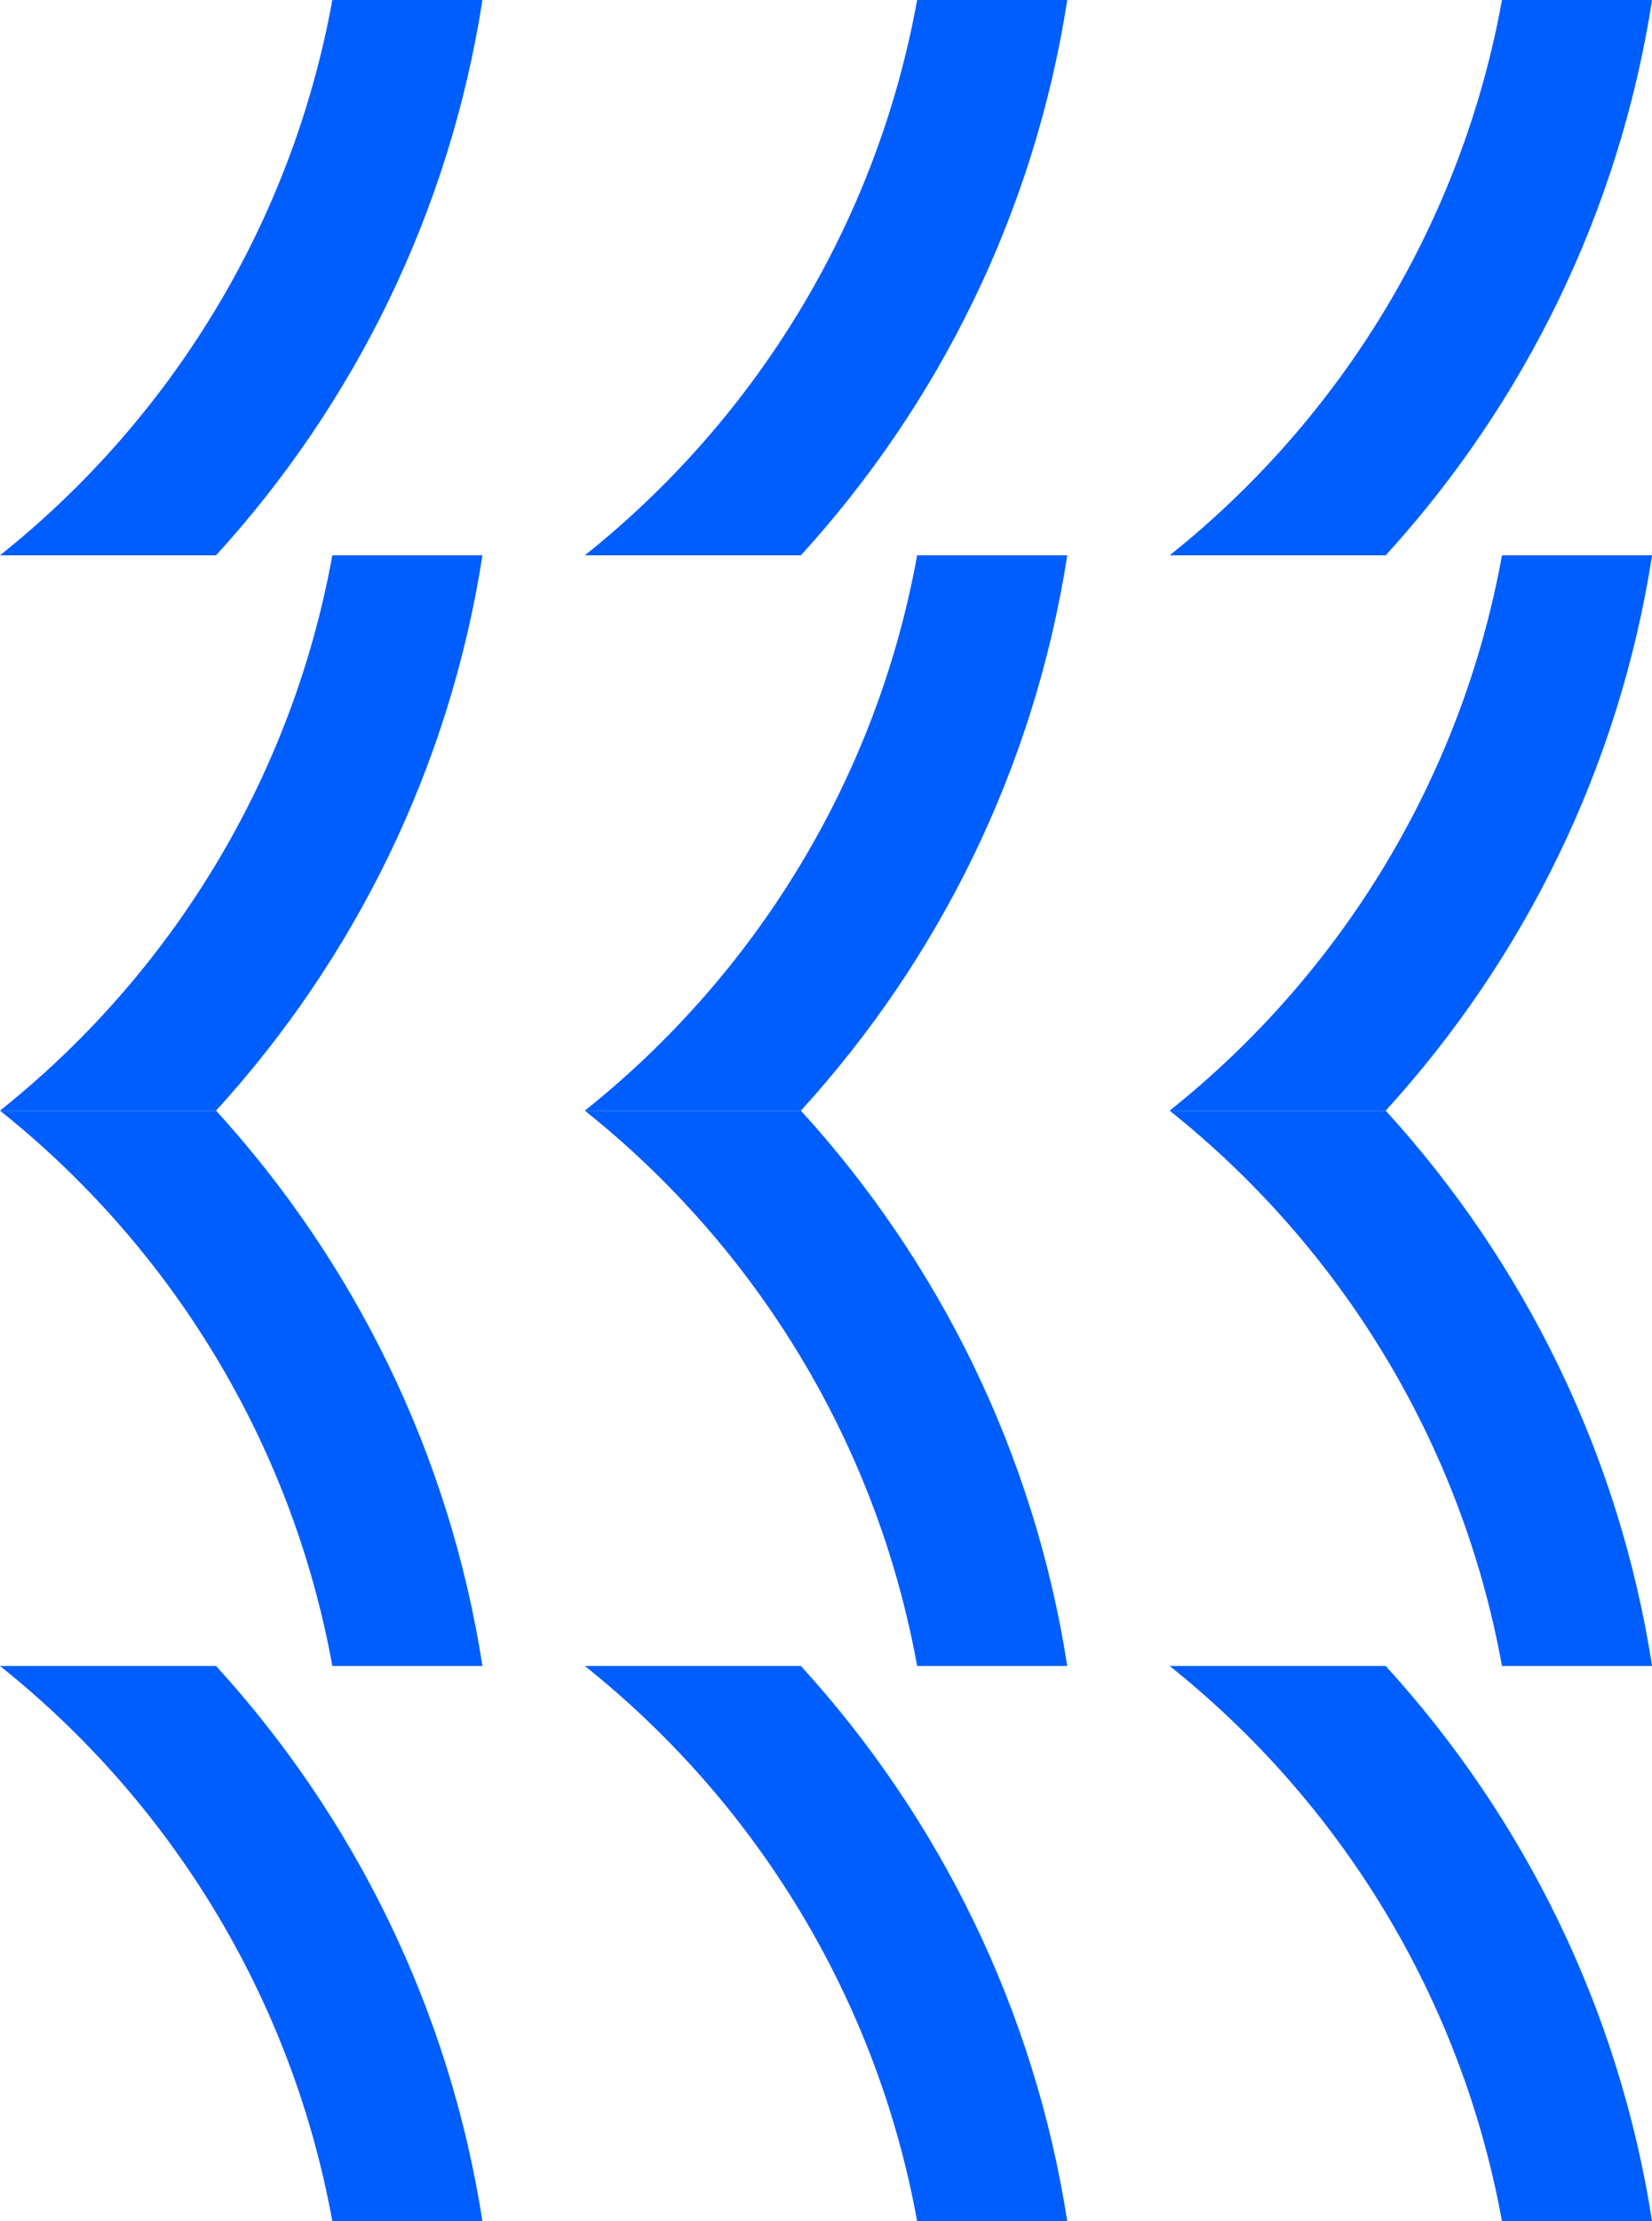 <?xml version="1.0" encoding="UTF-8"?> <svg xmlns="http://www.w3.org/2000/svg" width="645" height="867" viewBox="0 0 645 867" fill="none"><g clip-path="url(#clip0_49_851)"><path d="M129.754 0C113.924 87.308 66.603 163.631 -0.003 216.75H84.356C138.321 157.588 175.504 82.822 188.364 0H129.754Z" fill="#005EFF"></path><path d="M129.754 216.75C113.924 304.057 66.603 380.381 -0.003 433.5H84.356C138.321 374.338 175.504 299.572 188.364 216.75H129.754Z" fill="#005EFF"></path><path d="M129.754 650.25C113.924 562.943 66.603 486.619 -0.003 433.5H84.356C138.321 492.662 175.504 567.429 188.364 650.25H129.754Z" fill="#005EFF"></path><path d="M358.088 0C342.258 87.308 294.937 163.631 228.331 216.75H312.691C366.655 157.588 403.838 82.822 416.698 0H358.088Z" fill="#005EFF"></path><path d="M358.088 216.75C342.258 304.057 294.937 380.381 228.331 433.5H312.691C366.655 374.338 403.838 299.572 416.698 216.75H358.088Z" fill="#005EFF"></path><path d="M358.088 650.25C342.258 562.943 294.937 486.619 228.331 433.5H312.691C366.655 492.662 403.838 567.429 416.698 650.25H358.088Z" fill="#005EFF"></path><path d="M586.423 0C570.593 87.308 523.271 163.631 456.665 216.75H541.025C594.989 157.588 632.172 82.822 645.032 0H586.423Z" fill="#005EFF"></path><path d="M586.423 216.75C570.593 304.057 523.271 380.381 456.665 433.5H541.025C594.989 374.338 632.172 299.572 645.032 216.75H586.423Z" fill="#005EFF"></path><path d="M586.423 650.25C570.593 562.943 523.271 486.619 456.665 433.5H541.025C594.989 492.662 632.172 567.429 645.032 650.25H586.423Z" fill="#005EFF"></path><path d="M129.754 867C113.924 779.692 66.603 703.369 -0.003 650.25H84.356C138.321 709.412 175.504 784.178 188.364 867H129.754Z" fill="#005EFF"></path><path d="M358.088 867C342.258 779.692 294.937 703.369 228.331 650.25H312.691C366.655 709.412 403.838 784.178 416.698 867H358.088Z" fill="#005EFF"></path><path d="M586.423 867C570.593 779.692 523.271 703.369 456.665 650.25H541.025C594.989 709.412 632.172 784.178 645.032 867H586.423Z" fill="#005EFF"></path></g><defs><clipPath id="clip0_49_851"><rect width="685" height="867" fill="white"></rect></clipPath></defs></svg> 